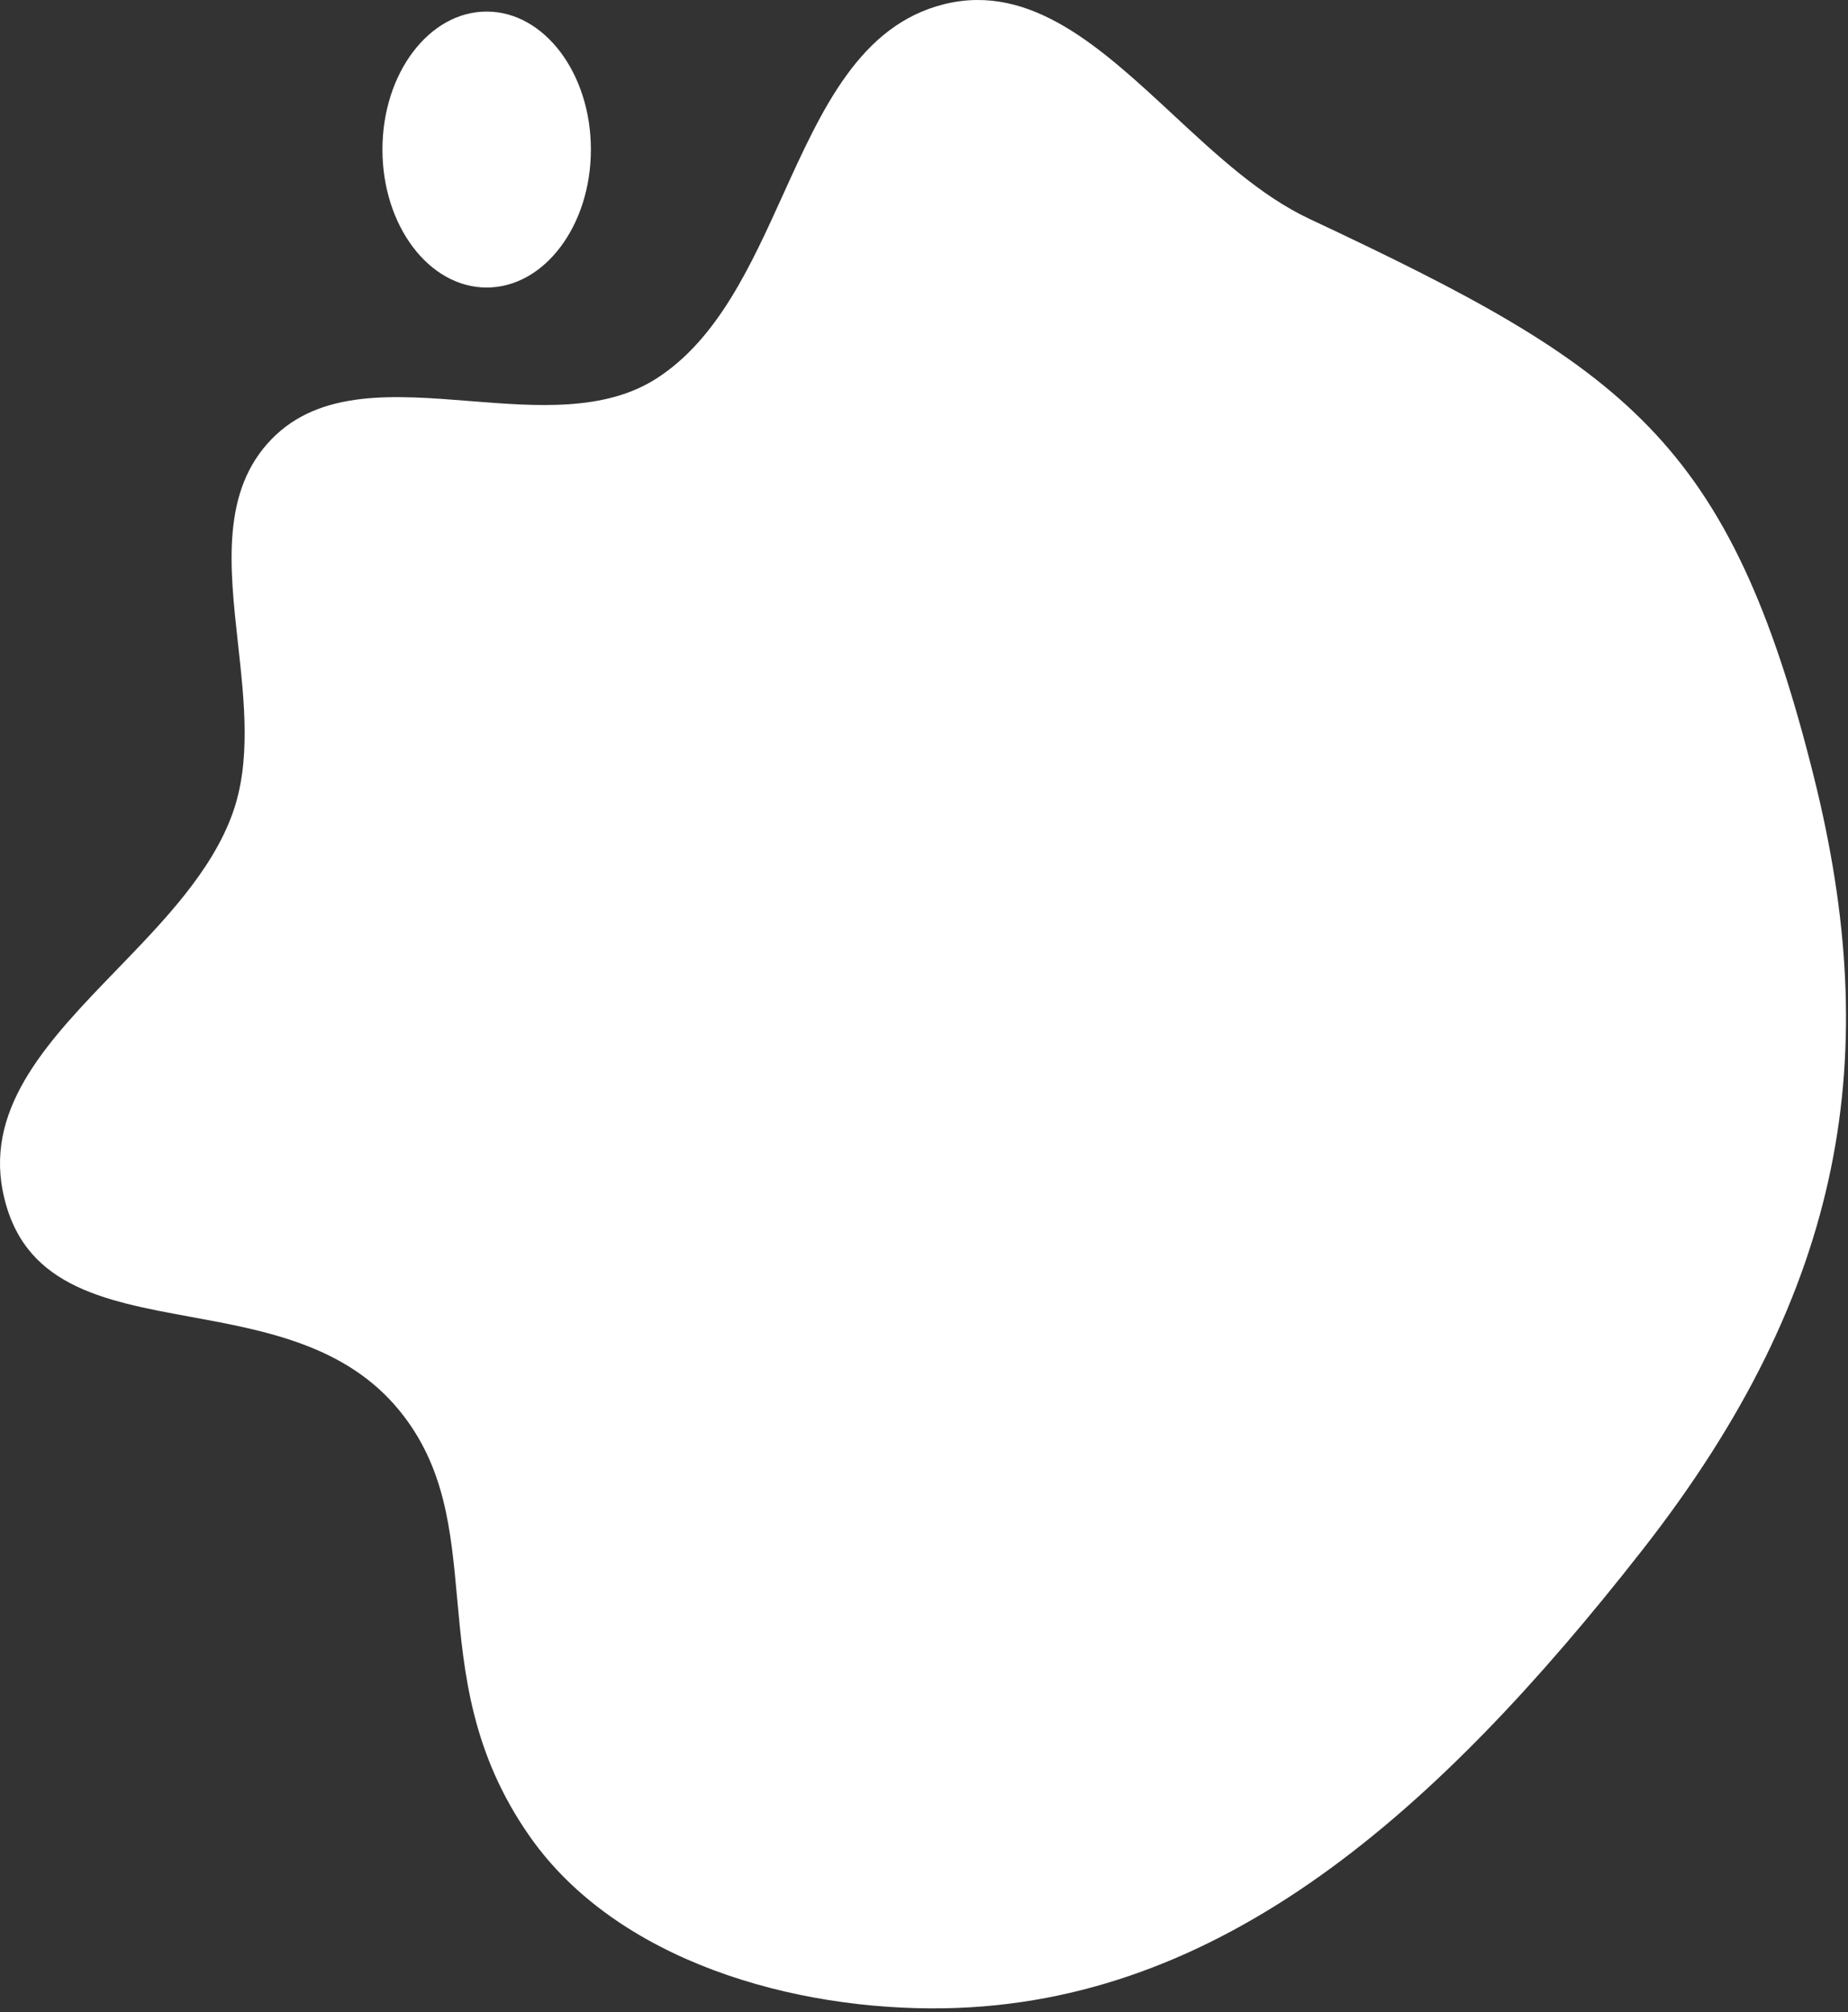 <?xml version="1.0" encoding="UTF-8"?> <svg xmlns="http://www.w3.org/2000/svg" width="236" height="257" viewBox="0 0 236 257" fill="none"><rect x="0" y="0" width="236" height="257" fill="#333333" stroke="none"/> <path fill-rule="evenodd" clip-rule="evenodd" d="M149.82 14.655C140.644 6.132 131.693 -2.181 120.646 0.518C109.839 3.159 104.973 13.893 99.989 24.886C95.856 34 91.643 43.292 83.897 48.299C77.252 52.594 68.565 51.901 60.006 51.219C50.379 50.451 40.914 49.696 34.699 56.068C28.24 62.69 29.304 72.337 30.397 82.237C31.219 89.693 32.058 97.293 29.71 103.852C27.046 111.296 20.909 117.643 14.9 123.857C6.425 132.621 -1.795 141.122 0.343 152.066C2.716 164.209 13.039 166.103 24.358 168.179C33.929 169.935 44.213 171.821 51.005 180.144C56.849 187.303 57.585 195.399 58.383 204.167C59.244 213.634 60.177 223.883 67.686 234.58C78.802 250.413 101.303 256.814 120.646 256.481C155.983 255.872 183.503 231.477 209.722 197.977C235.941 164.477 240.435 134.477 231.656 99.27C220.883 56.068 207.722 46.977 167.198 27.942C160.983 25.023 155.36 19.801 149.82 14.655ZM75.46 19.099C75.46 28.832 69.501 36.721 62.15 36.721C54.798 36.721 48.839 28.832 48.839 19.099C48.839 9.367 54.798 1.477 62.15 1.477C69.501 1.477 75.46 9.367 75.46 19.099Z" fill="white"></path> </svg> 